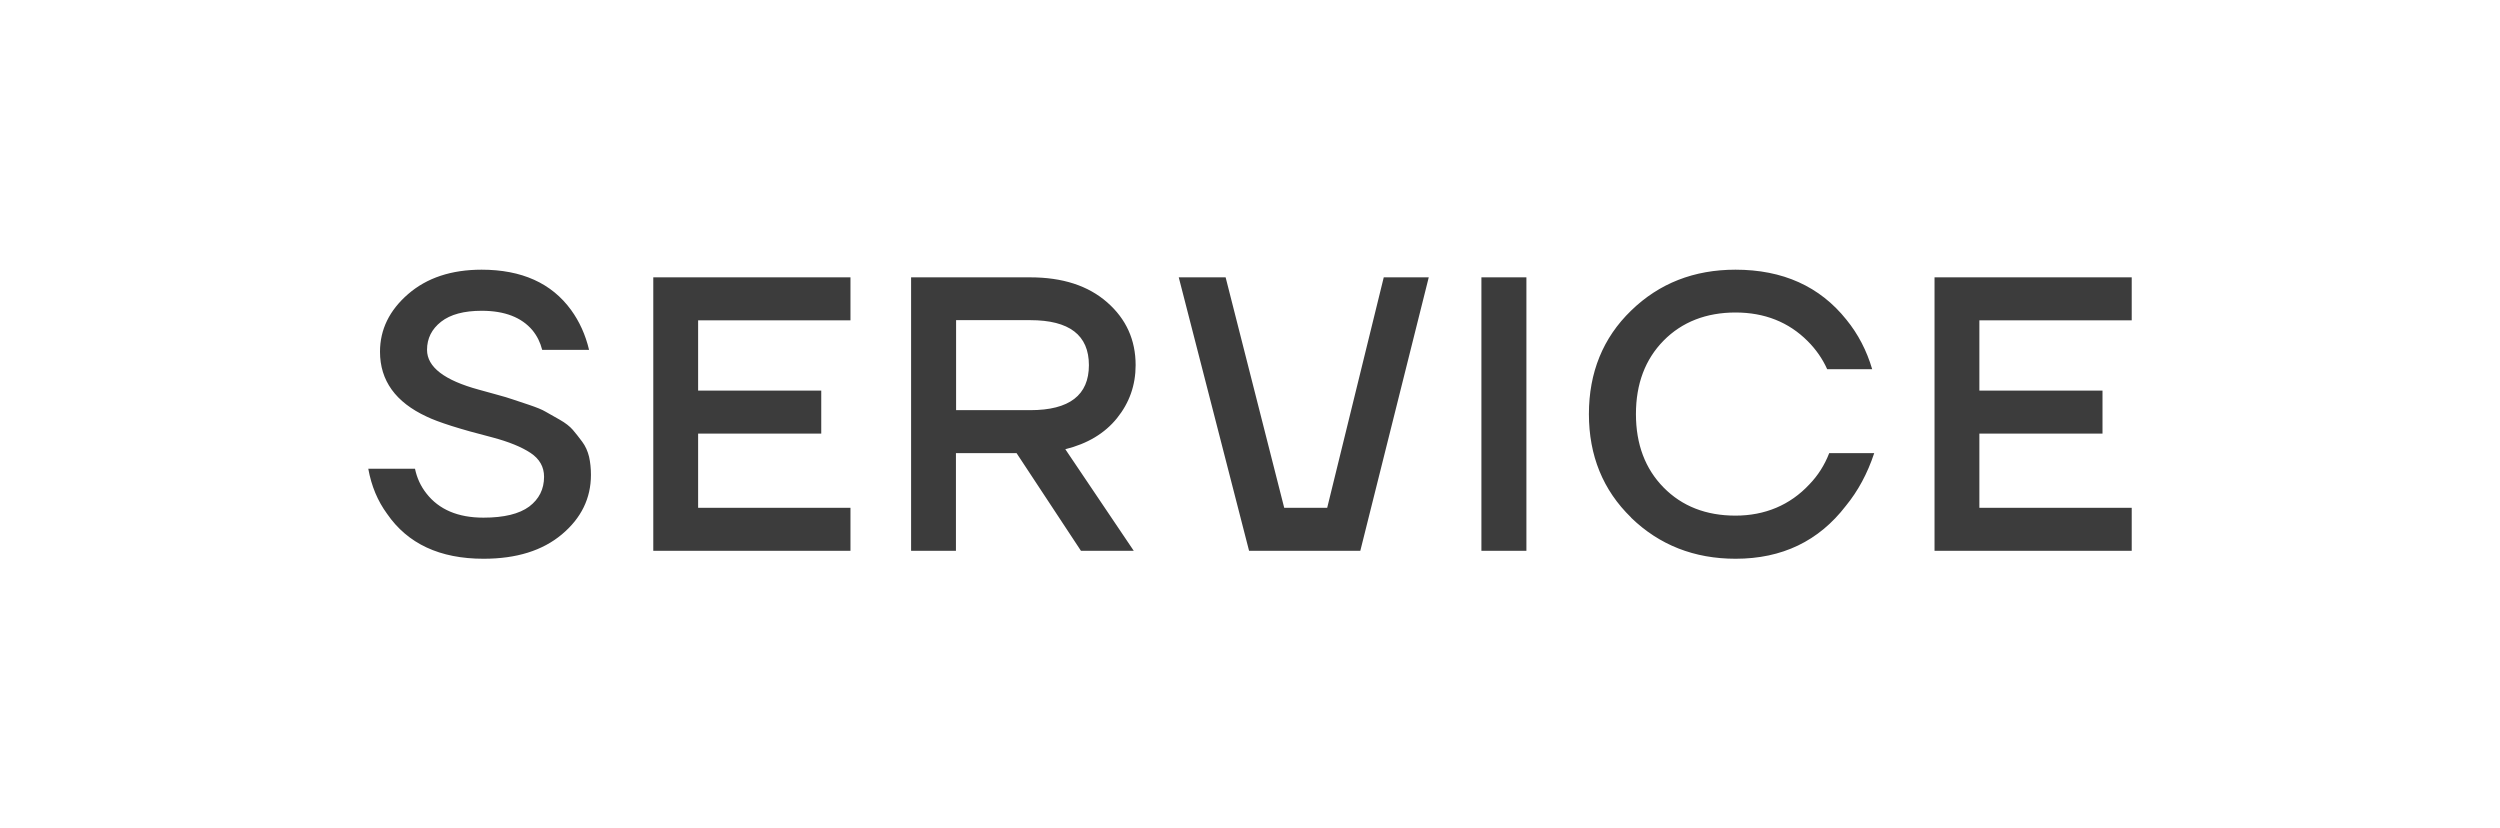 <svg xmlns="http://www.w3.org/2000/svg" viewBox="0 0 160 53" width="160" height="53">
  <path fill="#3C3C3C" d="M23.56 30h3c.12.58.36 1.11.73 1.58.8 1.03 2.02 1.55 3.65 1.55 1.32 0 2.29-.24 2.93-.71.63-.48.95-1.11.95-1.91 0-.63-.29-1.14-.86-1.52-.57-.38-1.4-.72-2.46-1-2.08-.53-3.48-.98-4.2-1.33-1.98-.92-2.98-2.3-2.98-4.15 0-1.42.6-2.65 1.8-3.69 1.2-1.04 2.77-1.56 4.7-1.56 2.57 0 4.48.86 5.73 2.58.53.73.92 1.58 1.15 2.55h-3c-.12-.47-.32-.88-.62-1.25-.7-.83-1.78-1.25-3.25-1.25-1.13 0-2 .23-2.6.7-.6.47-.9 1.07-.9 1.8 0 1.1 1.11 1.95 3.32 2.55.18.05.53.15 1.05.29.52.14.89.25 1.11.33.22.08.57.19 1.05.35.47.16.83.3 1.06.44l.9.51c.37.21.65.43.84.65.19.22.39.48.6.76.21.28.35.6.44.96.08.36.12.75.12 1.16 0 1.5-.62 2.77-1.86 3.81-1.24 1.04-2.91 1.56-5.01 1.56-2.8 0-4.86-.96-6.18-2.88-.6-.82-1-1.77-1.2-2.88ZM41.81 35.25v-17.5h12.62v2.75h-9.75V25h7.88v2.75h-7.88v4.75h9.75v2.75H41.81ZM58.31 35.25v-17.5h7.62c2.07 0 3.71.53 4.93 1.6 1.22 1.07 1.82 2.41 1.82 4.02 0 1.28-.4 2.41-1.19 3.39-.79.98-1.9 1.64-3.31 1.99l4.38 6.5h-3.38L65.06 29h-3.88v6.25H58.3Zm2.88-9h4.75c2.5 0 3.75-.96 3.75-2.88s-1.25-2.88-3.75-2.88h-4.75v5.75ZM75.44 17.75h3l3.75 14.75h2.75l3.62-14.75h2.88l-4.38 17.5h-7.12l-4.5-17.5ZM94.81 35.25v-17.5h2.88v17.5h-2.88ZM104.39 33.12c-1.8-1.75-2.7-3.96-2.7-6.62s.9-4.88 2.7-6.62c1.8-1.75 4.03-2.62 6.68-2.62 3.03 0 5.4 1.07 7.1 3.2.75.92 1.3 1.98 1.65 3.17h-2.88c-.3-.67-.72-1.27-1.25-1.8-1.22-1.22-2.76-1.83-4.62-1.83s-3.42.6-4.6 1.8c-1.18 1.2-1.77 2.77-1.77 4.7s.59 3.5 1.77 4.7c1.18 1.2 2.72 1.8 4.6 1.8s3.49-.67 4.73-2c.55-.57.97-1.23 1.27-2h2.88c-.43 1.3-1.04 2.43-1.82 3.38-1.73 2.25-4.08 3.38-7.05 3.38-2.65 0-4.88-.88-6.68-2.62ZM123.81 35.25v-17.5h12.62v2.75h-9.75V25h7.88v2.75h-7.88v4.75h9.75v2.75h-12.62Z"/>
</svg>